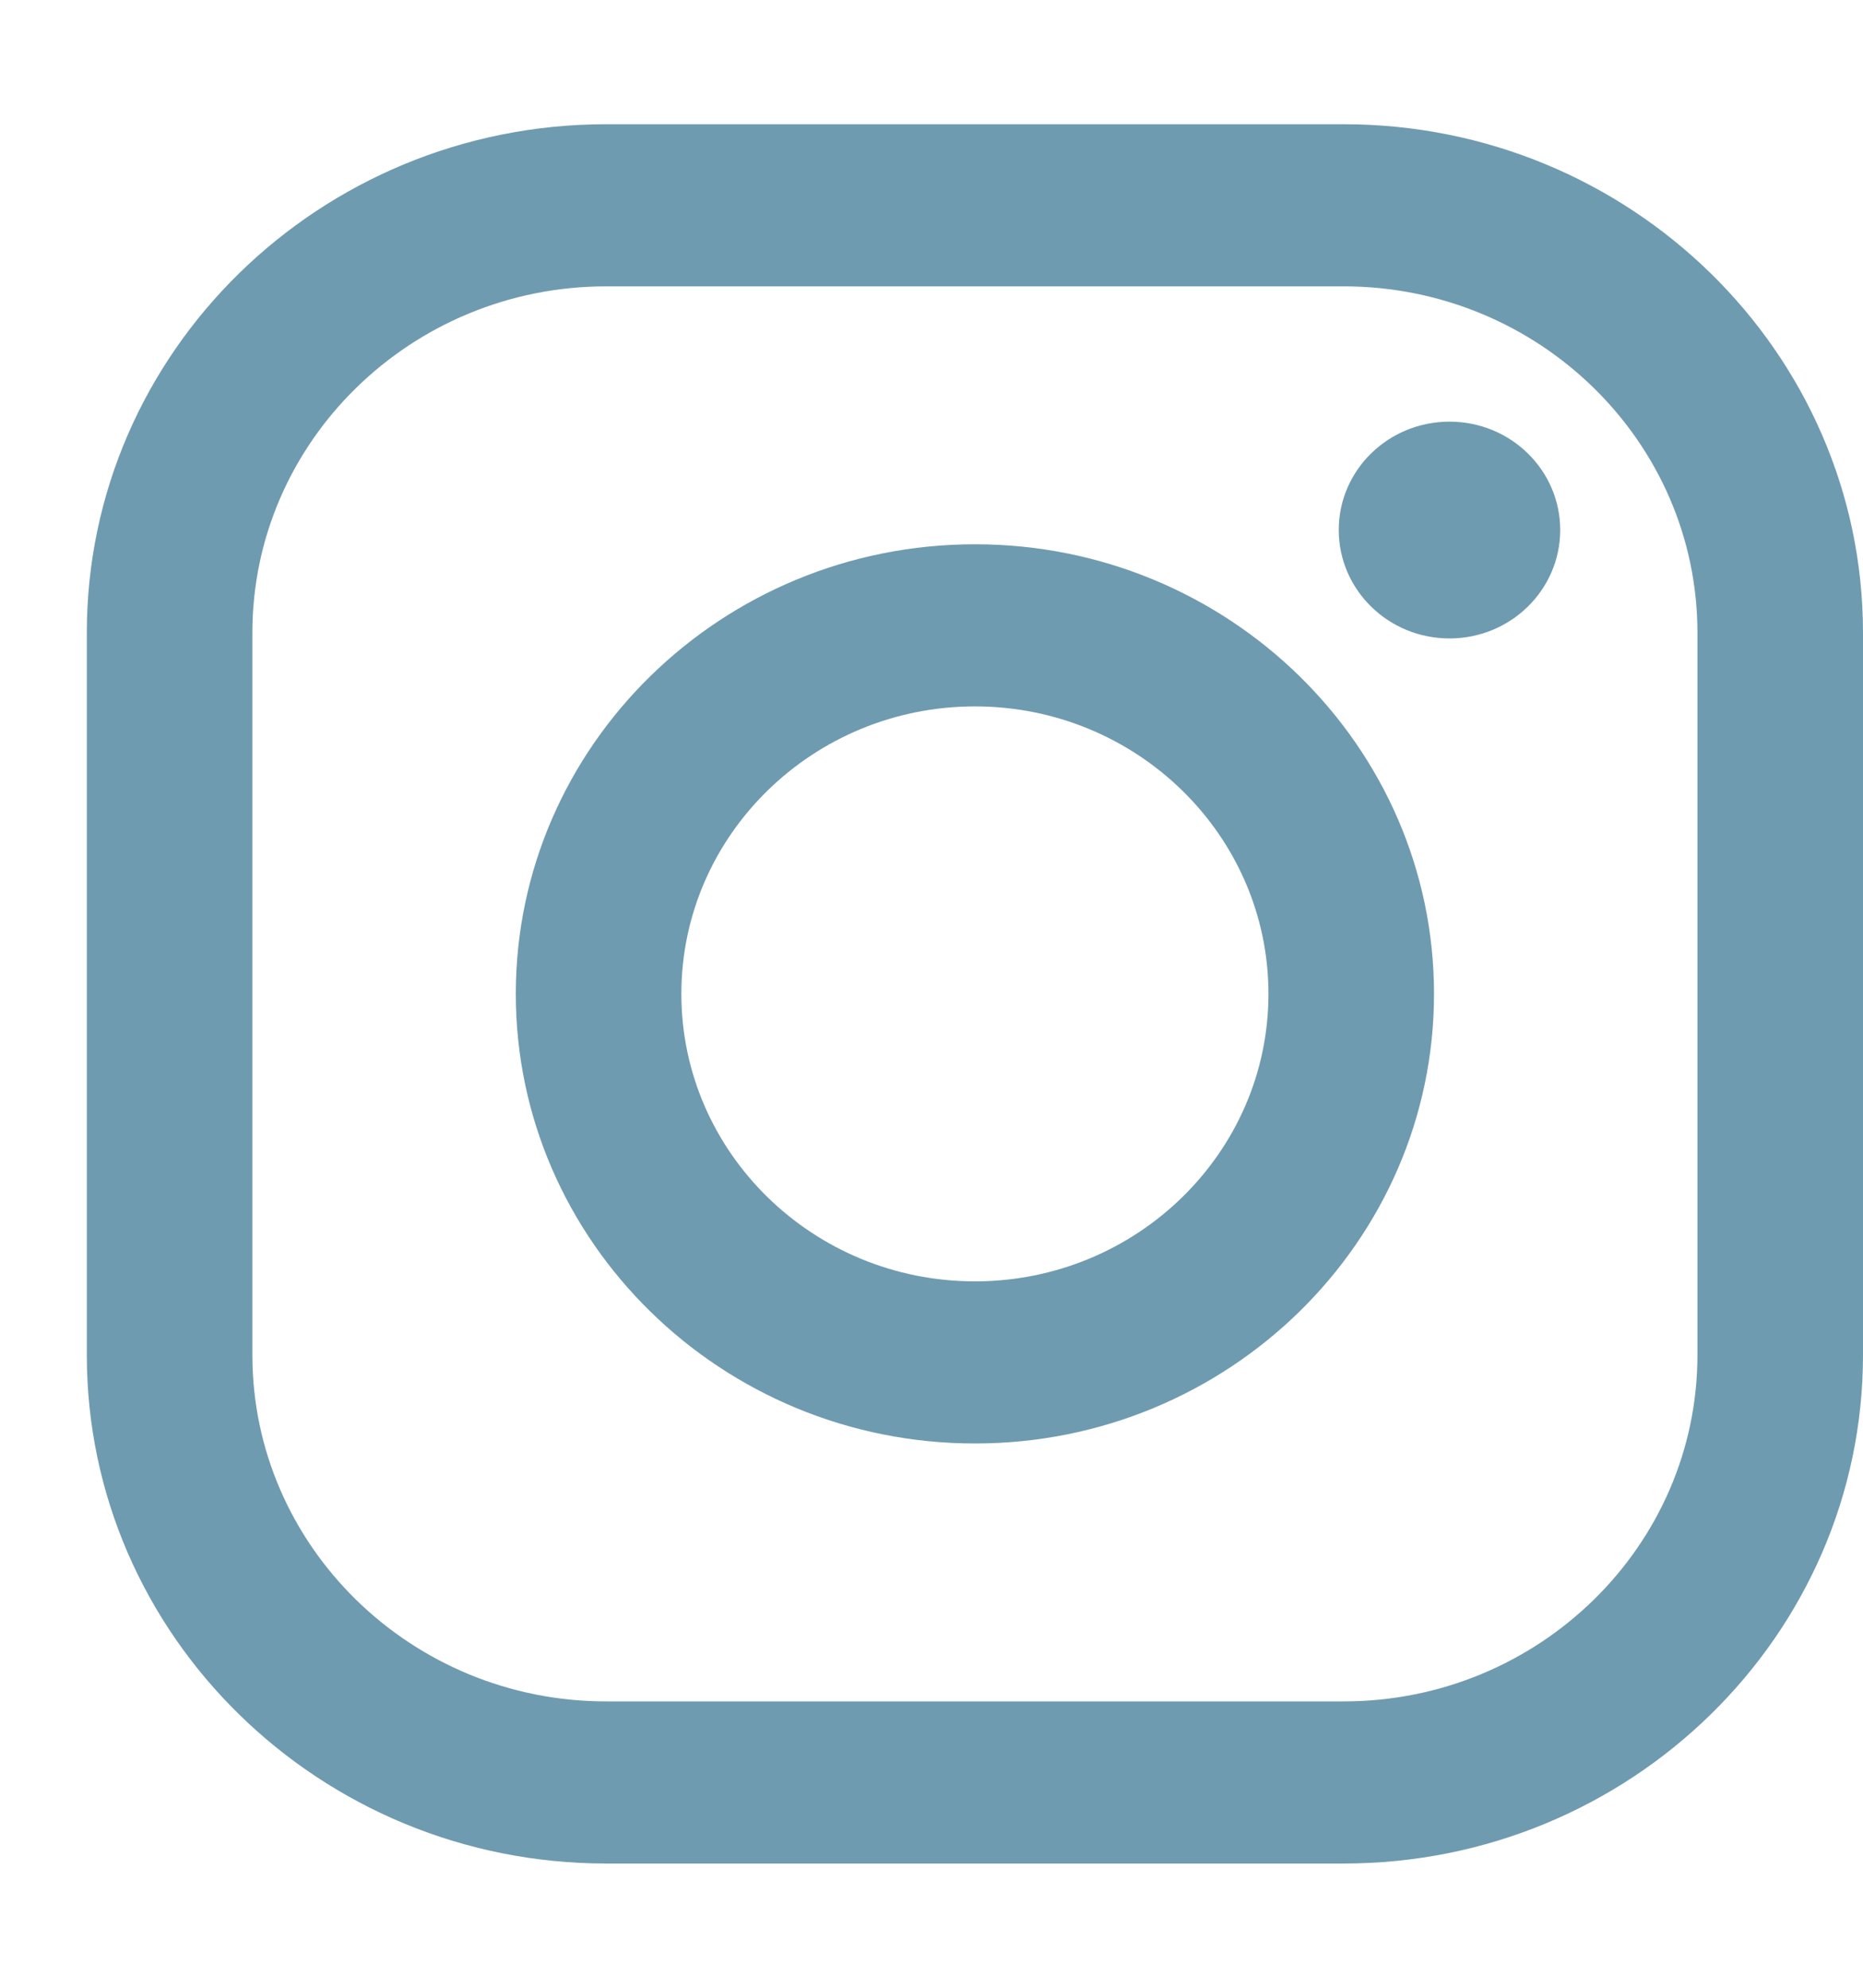 <svg id="SvgjsSvg1008" xmlns="http://www.w3.org/2000/svg" version="1.1" xmlns:xlink="http://www.w3.org/1999/xlink" xmlns:svgjs="http://svgjs.com/svgjs" width="15" height="16" viewBox="0 0 15 16"><title>シェイプ 36</title><desc>Created with Avocode.</desc><defs id="SvgjsDefs1009"></defs><path id="SvgjsPath1010" d="M896.819 33L890.88 33C888.575 33 886.699 31.164 886.699 28.907L886.699 23.093C886.699 20.836 888.575 19 890.88 19L896.819 19C899.124 19 901 20.836 901 23.093L901 28.907C901 31.164 899.124 33 896.819 33ZM890.88 20.305C889.31 20.305 888.032 21.556 888.032 23.093L888.032 28.907C888.032 30.444 889.31 31.695 890.88 31.695L896.819 31.695C898.389 31.695 899.667 30.444 899.667 28.907L899.667 23.093C899.667 21.555 898.389 20.305 896.819 20.305ZM898.562 22.266C898.562 22.748 898.163 23.139 897.671 23.139C897.178 23.139 896.779 22.748 896.779 22.266C896.779 21.784 897.178 21.394 897.671 21.394C898.163 21.394 898.562 21.784 898.562 22.266ZM893.85 29.619C891.811 29.619 890.153 27.995 890.153 26C890.153 24.004 891.811 22.381 893.85 22.381C895.888 22.381 897.546 24.004 897.546 26C897.546 27.995 895.888 29.619 893.85 29.619ZM893.85 23.686C892.546 23.686 891.486 24.724 891.486 26C891.486 27.276 892.546 28.314 893.85 28.314C895.153 28.314 896.213 27.276 896.213 26C896.213 24.724 895.153 23.686 893.85 23.686Z " fill="#6f9bb0" fill-opacity="1" transform="matrix(1,0,0,1,-886,-18)"></path></svg>